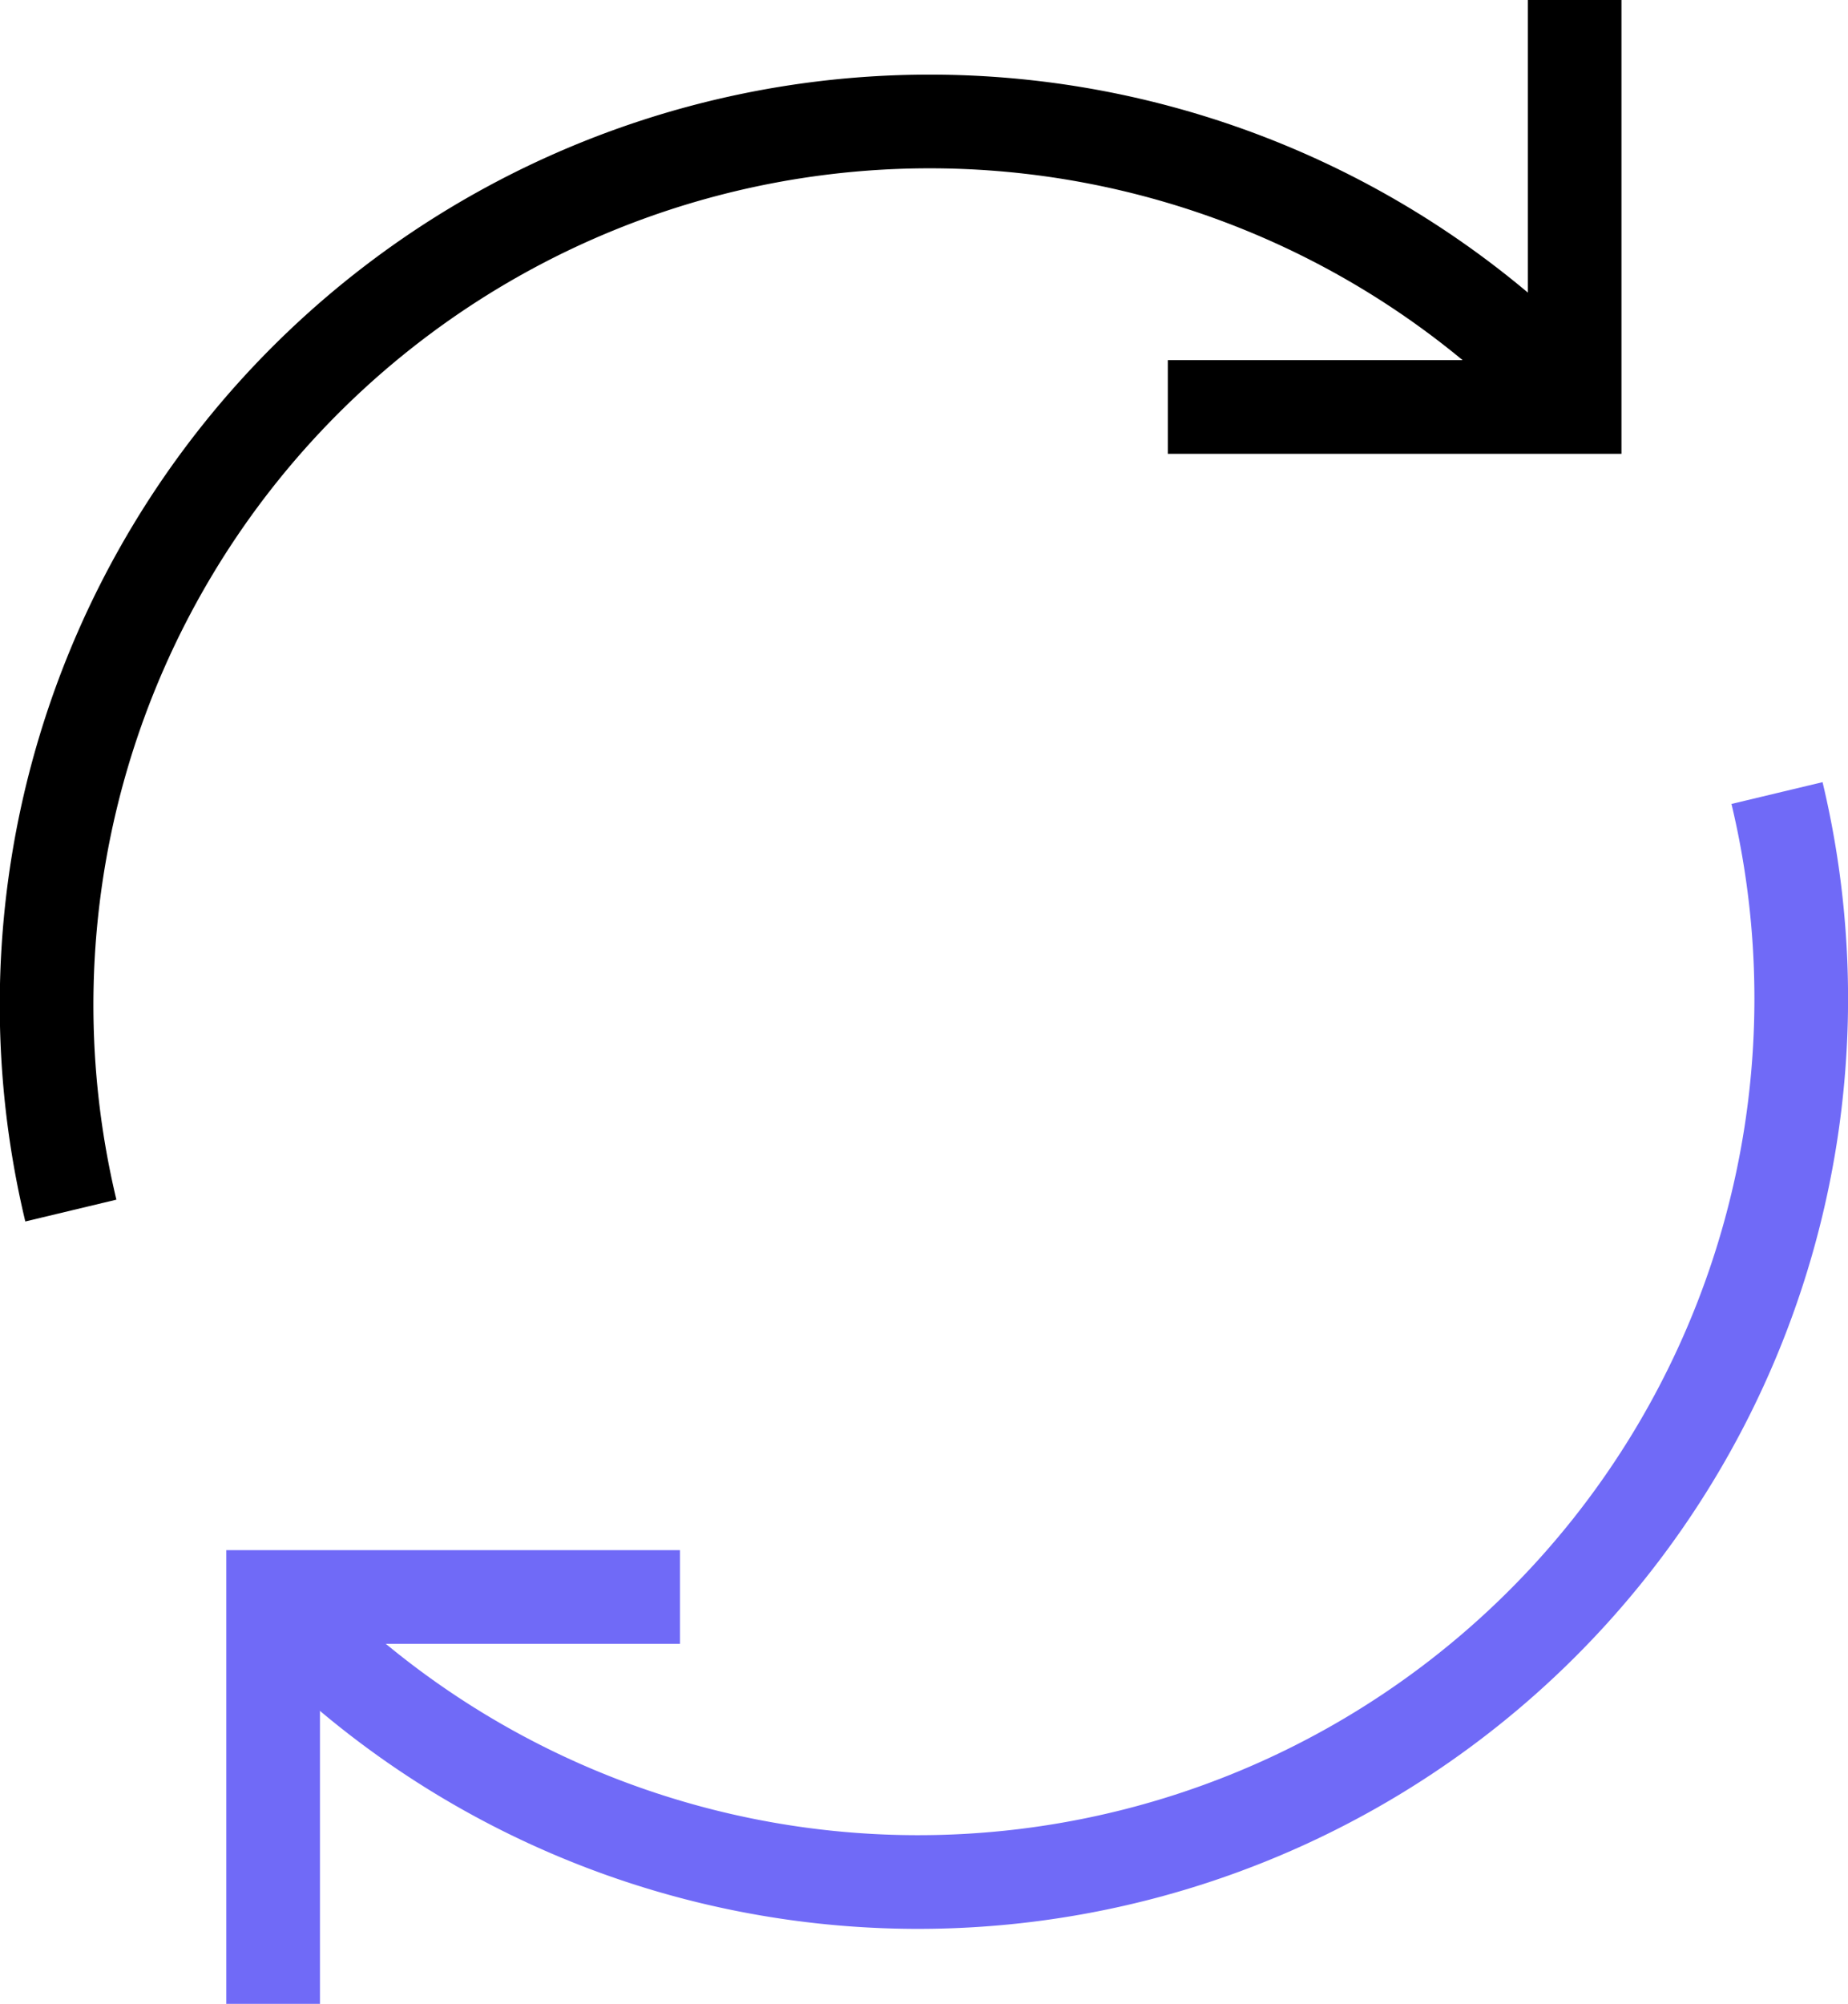 <svg xmlns="http://www.w3.org/2000/svg" width="39.466" height="42.778" viewBox="0 0 39.466 42.778">
  <g id="Group_6003" data-name="Group 6003" transform="translate(-283.706 -406.766)">
    <path id="Path_4335" data-name="Path 4335" d="M285.219,431.843A18.86,18.86,0,0,1,316.9,414.12" transform="translate(0 0.766)" fill="none" stroke="#000" stroke-miterlimit="10" stroke-width="2"/>
    <path id="Path_4336" data-name="Path 4336" d="M301.583,415.454h8.688v-8.688" transform="translate(7.063)" fill="none" stroke="#000" stroke-miterlimit="10" stroke-width="2"/>
    <path id="Path_4337" data-name="Path 4337" d="M320.1,418.7a18.86,18.86,0,0,1-31.678,17.724" transform="translate(1.556 4.996)" fill="none" stroke="#706af7" stroke-miterlimit="10" stroke-width="2"/>
    <path id="Path_4338" data-name="Path 4338" d="M296.8,430.8h-8.688v8.688" transform="translate(1.427 10.058)" fill="none" stroke="#706af7" stroke-miterlimit="10" stroke-width="2"/>
  </g>
</svg>
